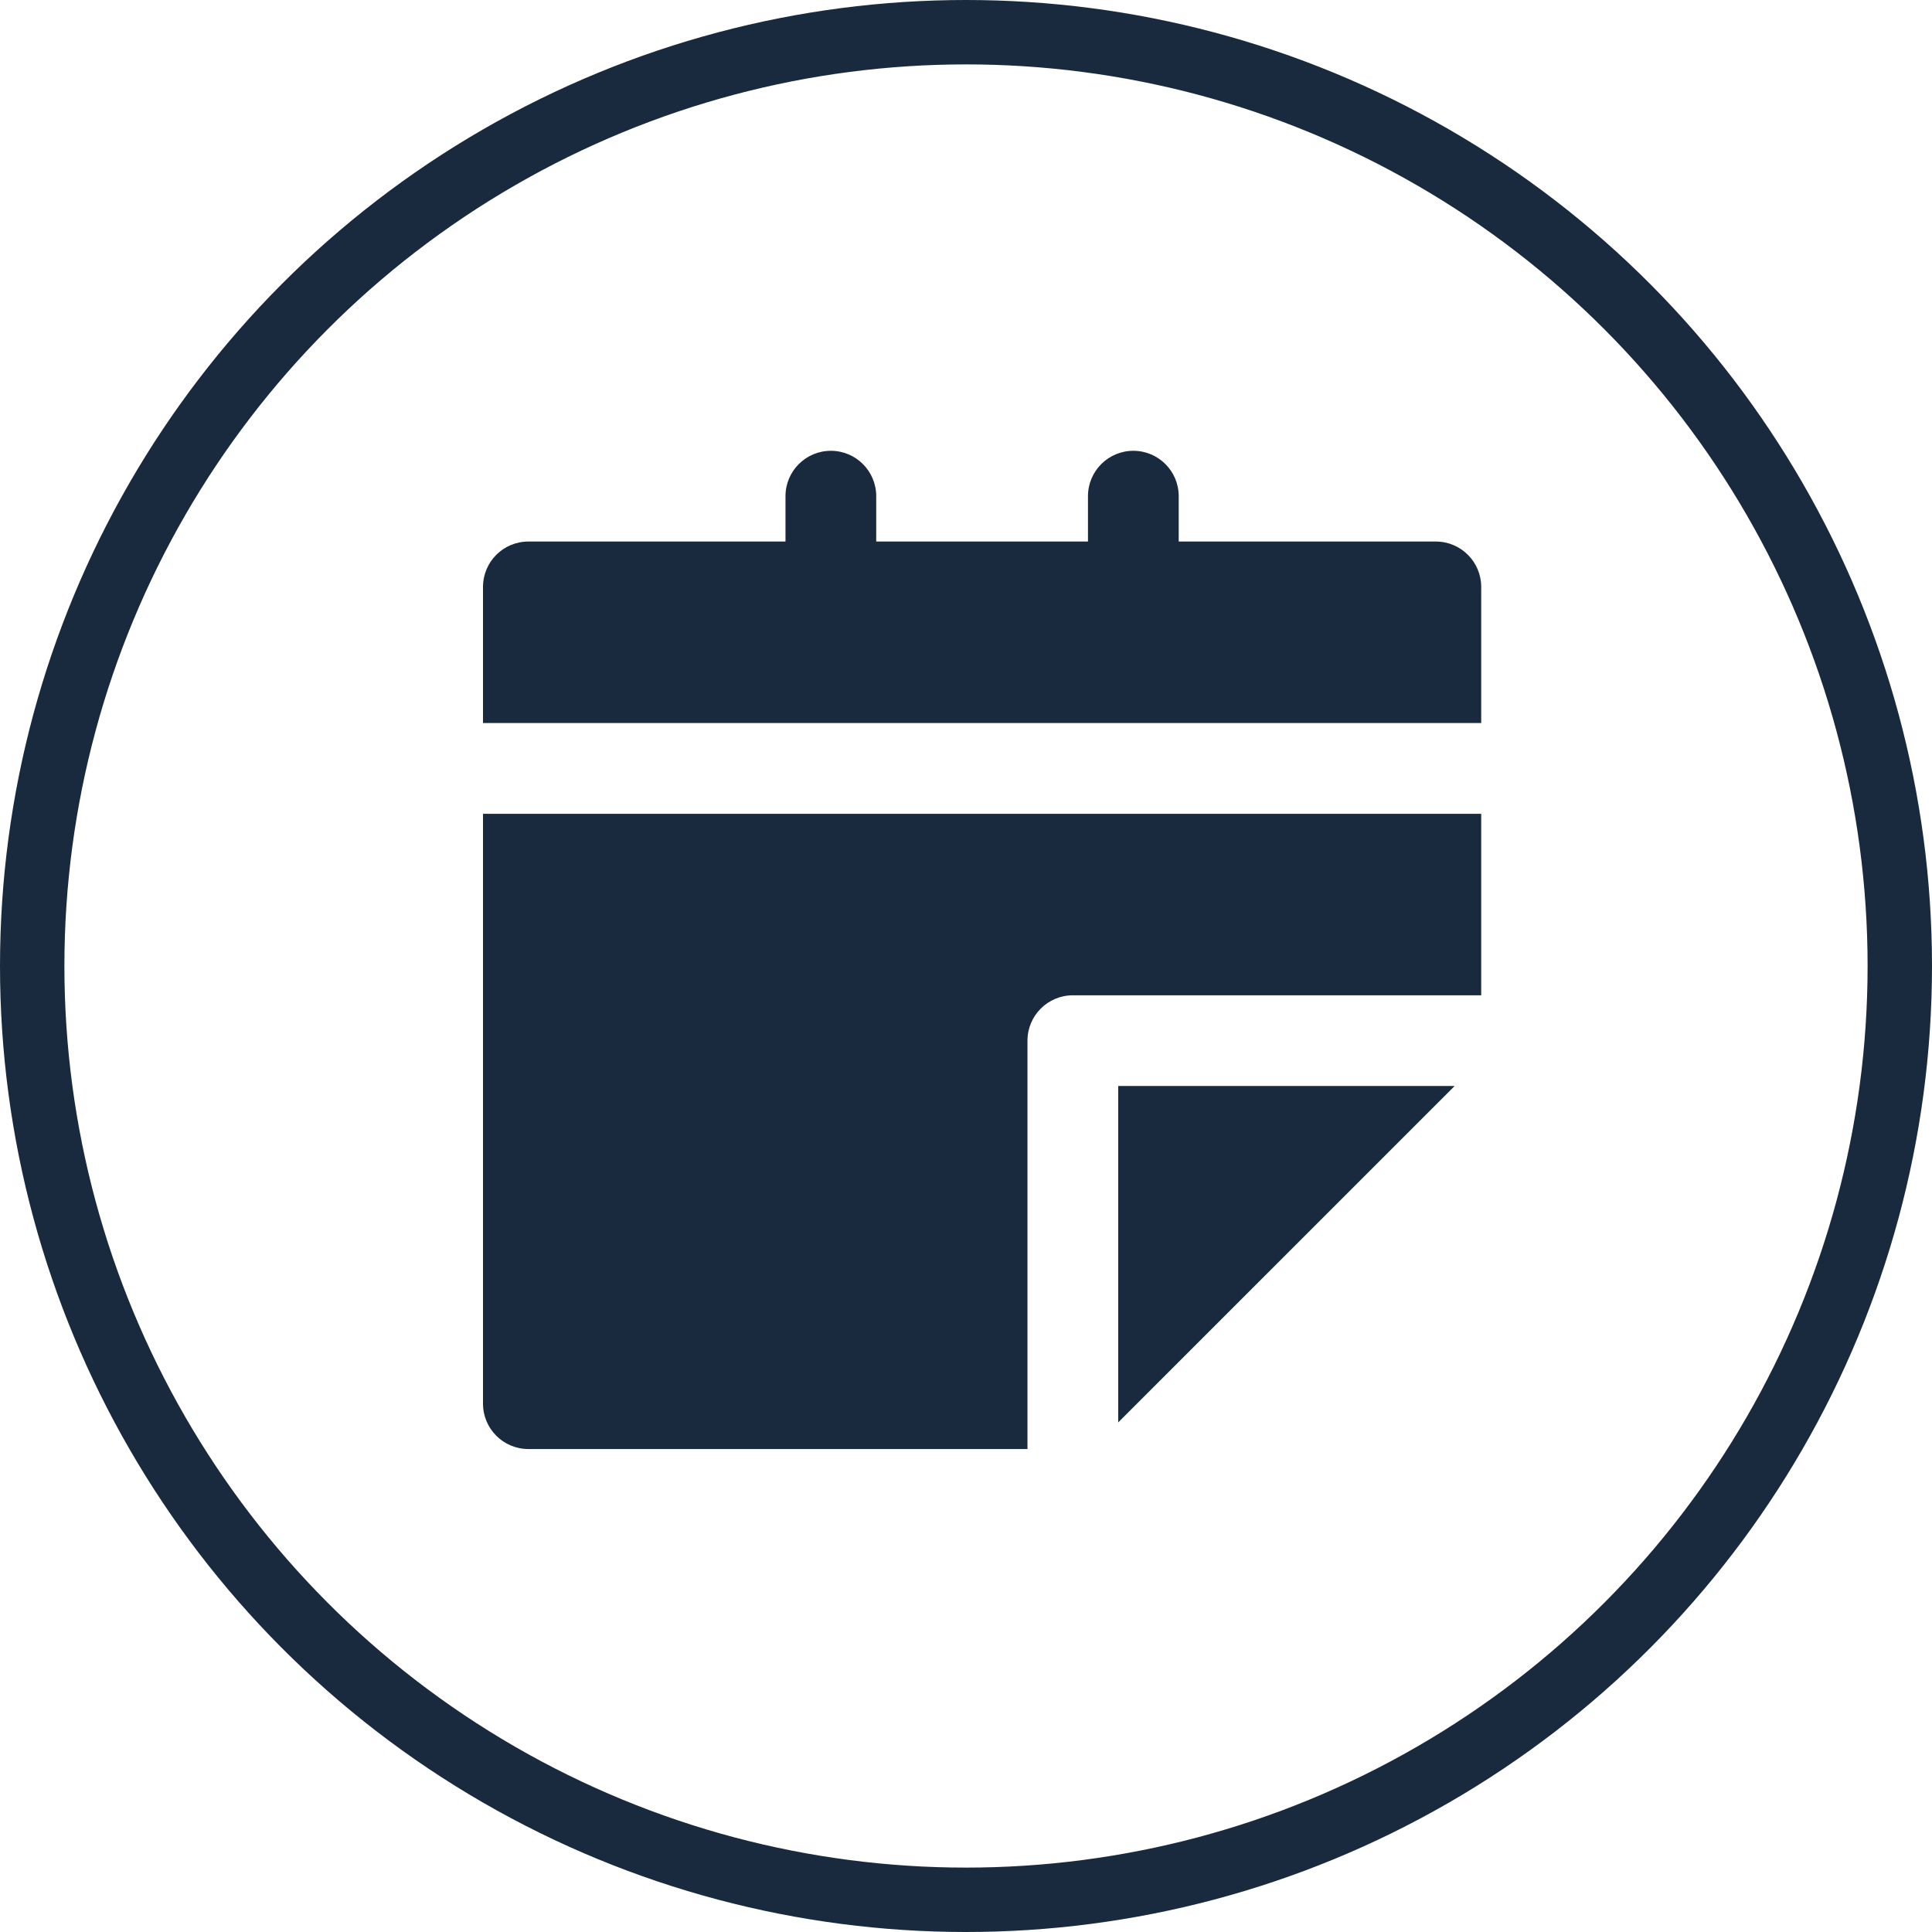 <svg width="60" height="60" viewBox="0 0 60 60" fill="none" xmlns="http://www.w3.org/2000/svg">
<circle cx="30" cy="30" r="29" stroke="#192A3E" stroke-width="2"/>
<path d="M17.818 25.273H15V43.592C15 44.37 15.631 45.001 16.409 45.001H31.909V42.182V40.19V32.319C31.909 31.541 32.54 30.91 33.318 30.91H41.189H43.182H46V25.273H43.182H17.818Z" fill="#192A3E"/>
<path d="M41.189 33.727H34.727V40.188V44.174L45.175 33.727H41.189Z" fill="#192A3E"/>
<path d="M44.591 16.818H36.606V15.409C36.606 14.631 35.975 14 35.197 14C34.419 14 33.788 14.631 33.788 15.409V16.818H27.212V15.409C27.212 14.631 26.581 14 25.803 14C25.025 14 24.394 14.631 24.394 15.409V16.818H16.409C15.631 16.818 15 17.449 15 18.227V22.454H17.818H43.182H46V18.227C46 17.449 45.369 16.818 44.591 16.818Z" fill="#192A3E"/>
</svg>
